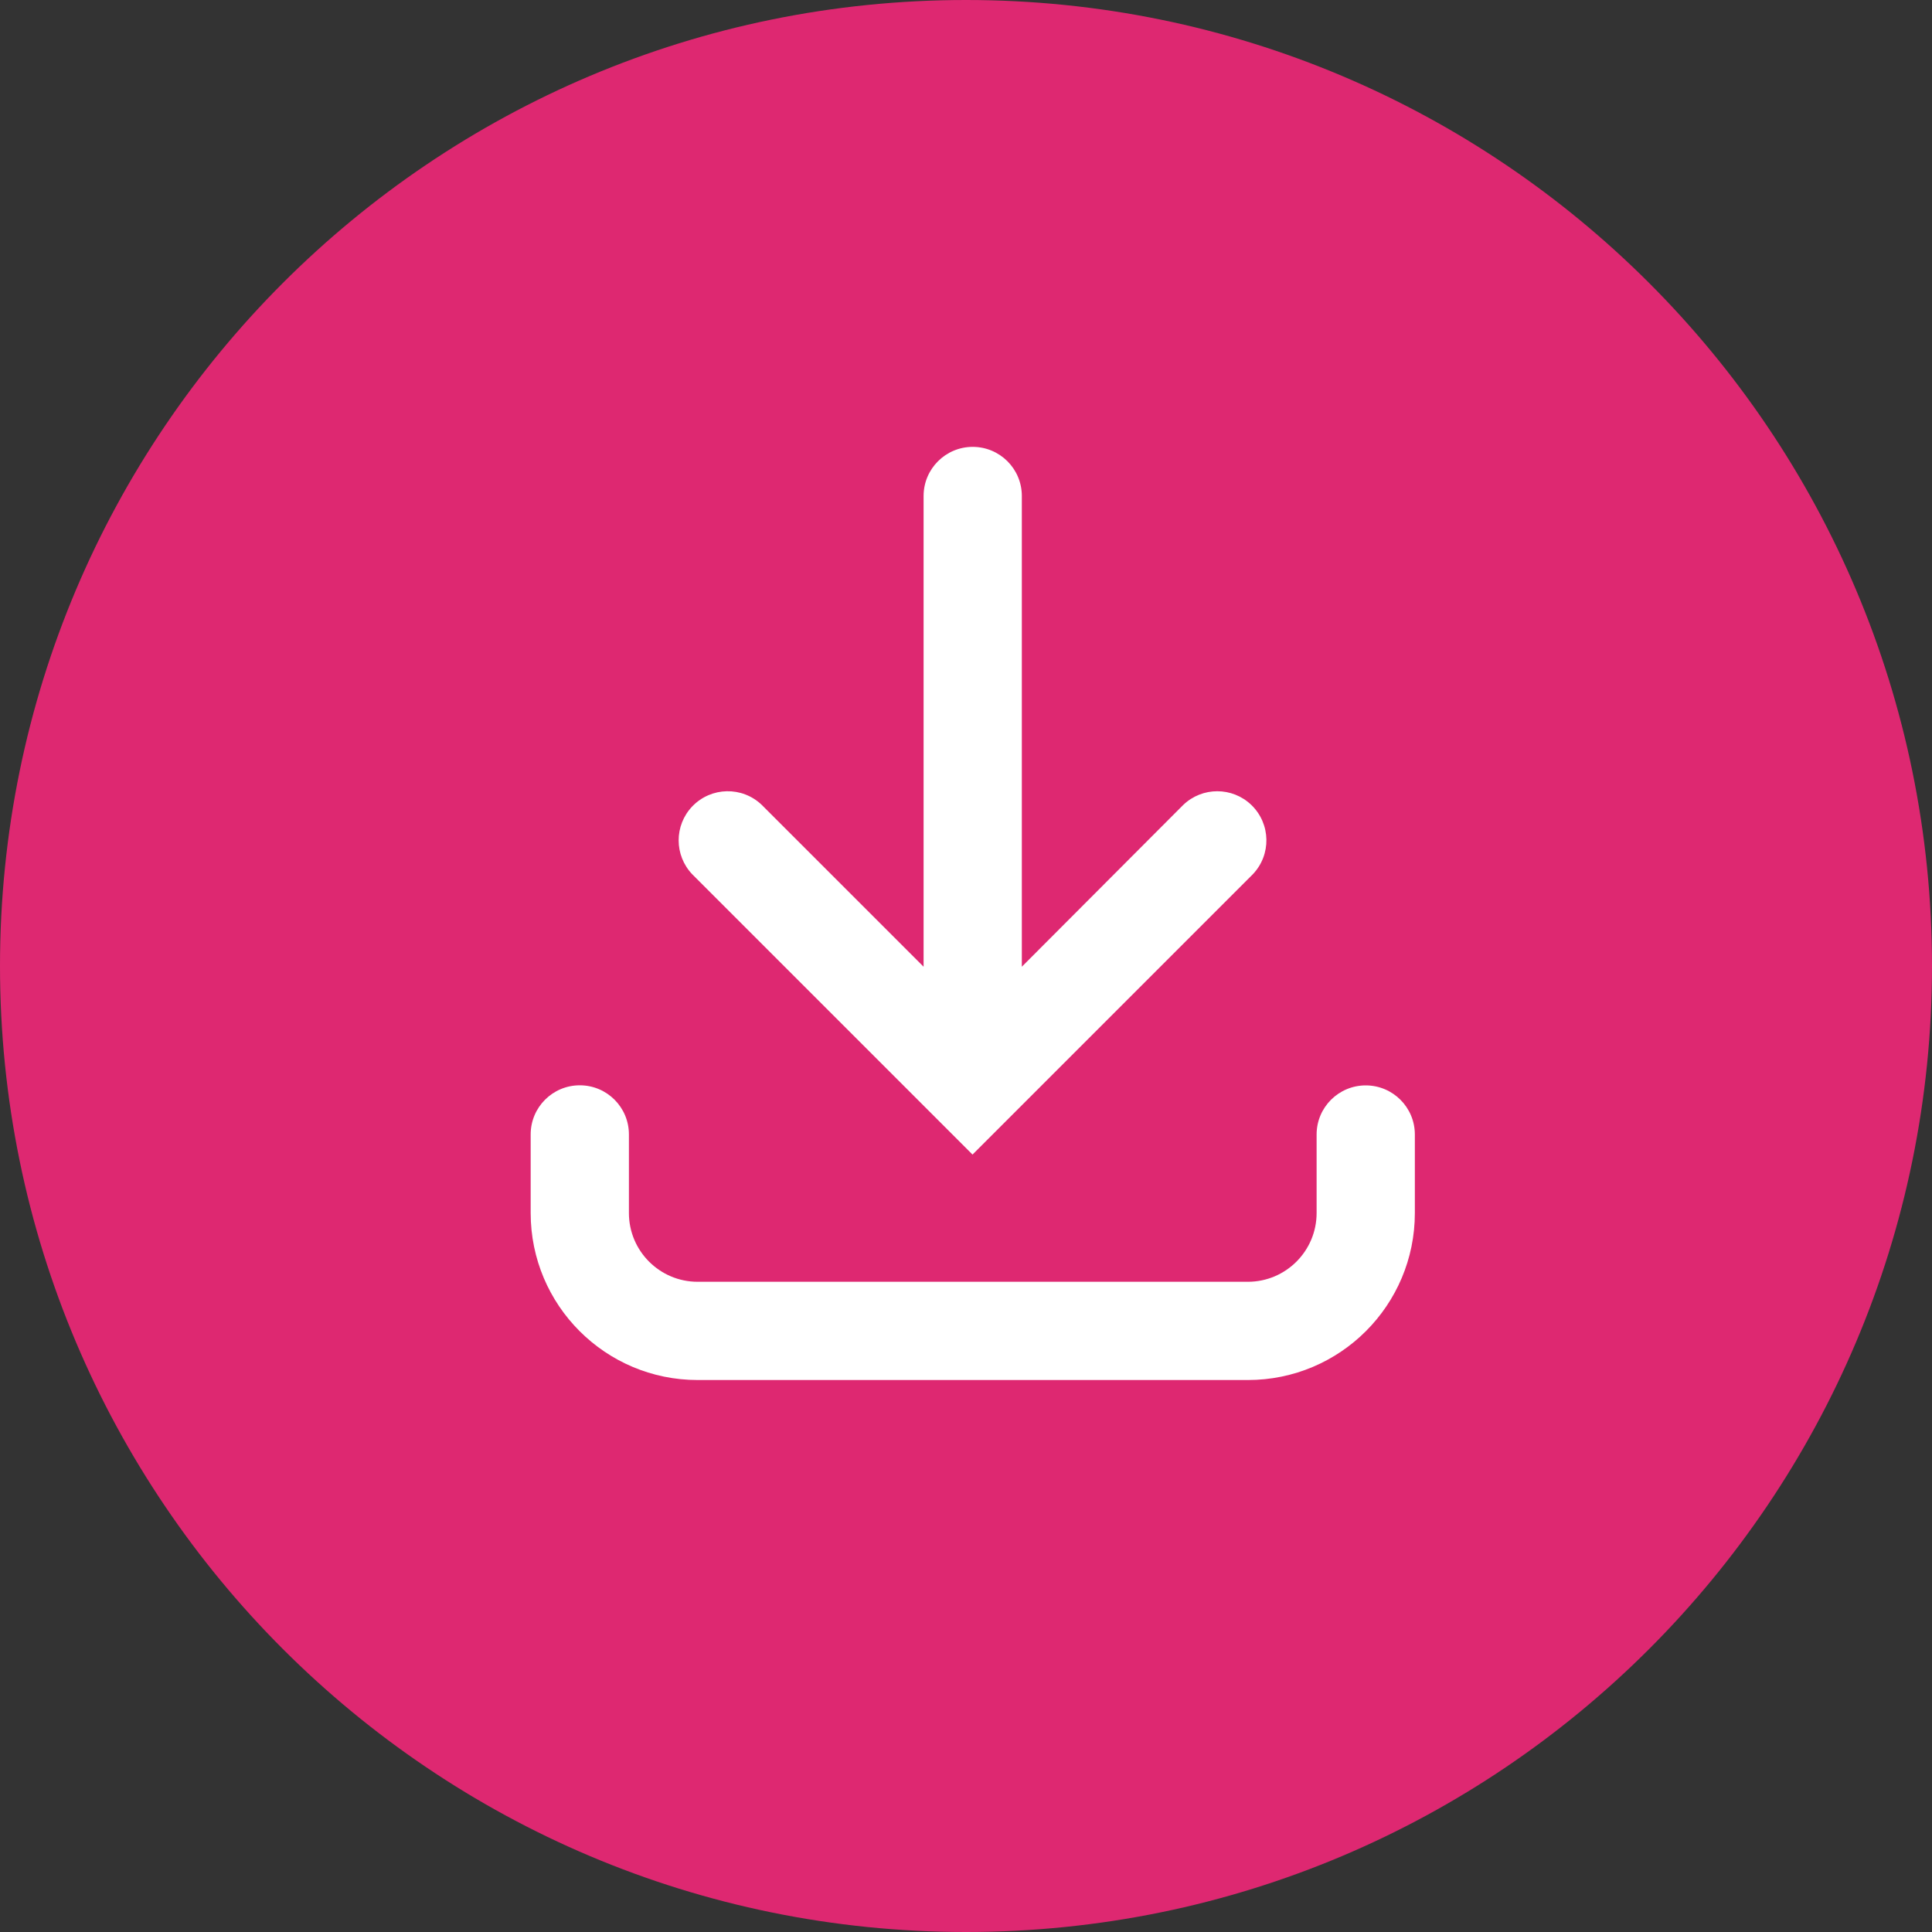 <?xml version="1.0" encoding="utf-8"?>
<!-- Generator: Adobe Illustrator 27.4.0, SVG Export Plug-In . SVG Version: 6.00 Build 0)  -->
<svg version="1.1" id="Layer_1" xmlns="http://www.w3.org/2000/svg" xmlns:xlink="http://www.w3.org/1999/xlink" x="0px" y="0px"
	 width="40px" height="40px" viewBox="0 0 40 40" style="enable-background:new 0 0 40 40;" xml:space="preserve">
<rect x="0" y="0" width="40" height="40" fill="#333333" stroke="none"/>
<style type="text/css">
	.st0{fill:#DE2871;}
	.st1{fill:#FFFFFF;}
</style>
<path id="Rectangle_2958" class="st0" d="M20,0L20,0c11.046,0,20,8.954,20,20l0,0c0,11.046-8.954,20-20,20l0,0
	C8.954,40,0,31.046,0,20l0,0C0,8.954,8.954,0,20,0z"/>
<path id="Path_91884" class="st1" d="M21.156,20.015v-9.748c-0.001-0.562-0.457-1.016-1.019-1.015
	c-0.56,0.001-1.014,0.455-1.015,1.015v9.748l-3.349-3.349c-0.405-0.39-1.048-0.377-1.438,0.027c-0.379,0.394-0.379,1.017,0,1.411
	l5.8,5.8l5.8-5.8c0.39-0.405,0.377-1.048-0.027-1.438c-0.394-0.379-1.017-0.379-1.411,0L21.156,20.015z"/>
<path id="Path_91885" class="st1" d="M12.004,22.47c0.562,0,1.017,0.455,1.017,1.017l0,0v1.627c0,0.786,0.638,1.424,1.424,1.424
	c0,0,0,0,0,0h11.39c0.786,0,1.424-0.638,1.424-1.424l0,0v-1.627c0.001-0.562,0.457-1.016,1.019-1.015
	c0.56,0.001,1.014,0.455,1.015,1.015v1.627c0,1.91-1.548,3.458-3.458,3.458c0,0,0,0,0,0h-11.39c-1.91,0-3.458-1.548-3.458-3.458l0,0
	v-1.627C10.987,22.925,11.442,22.47,12.004,22.47L12.004,22.47z"/>
</svg>
